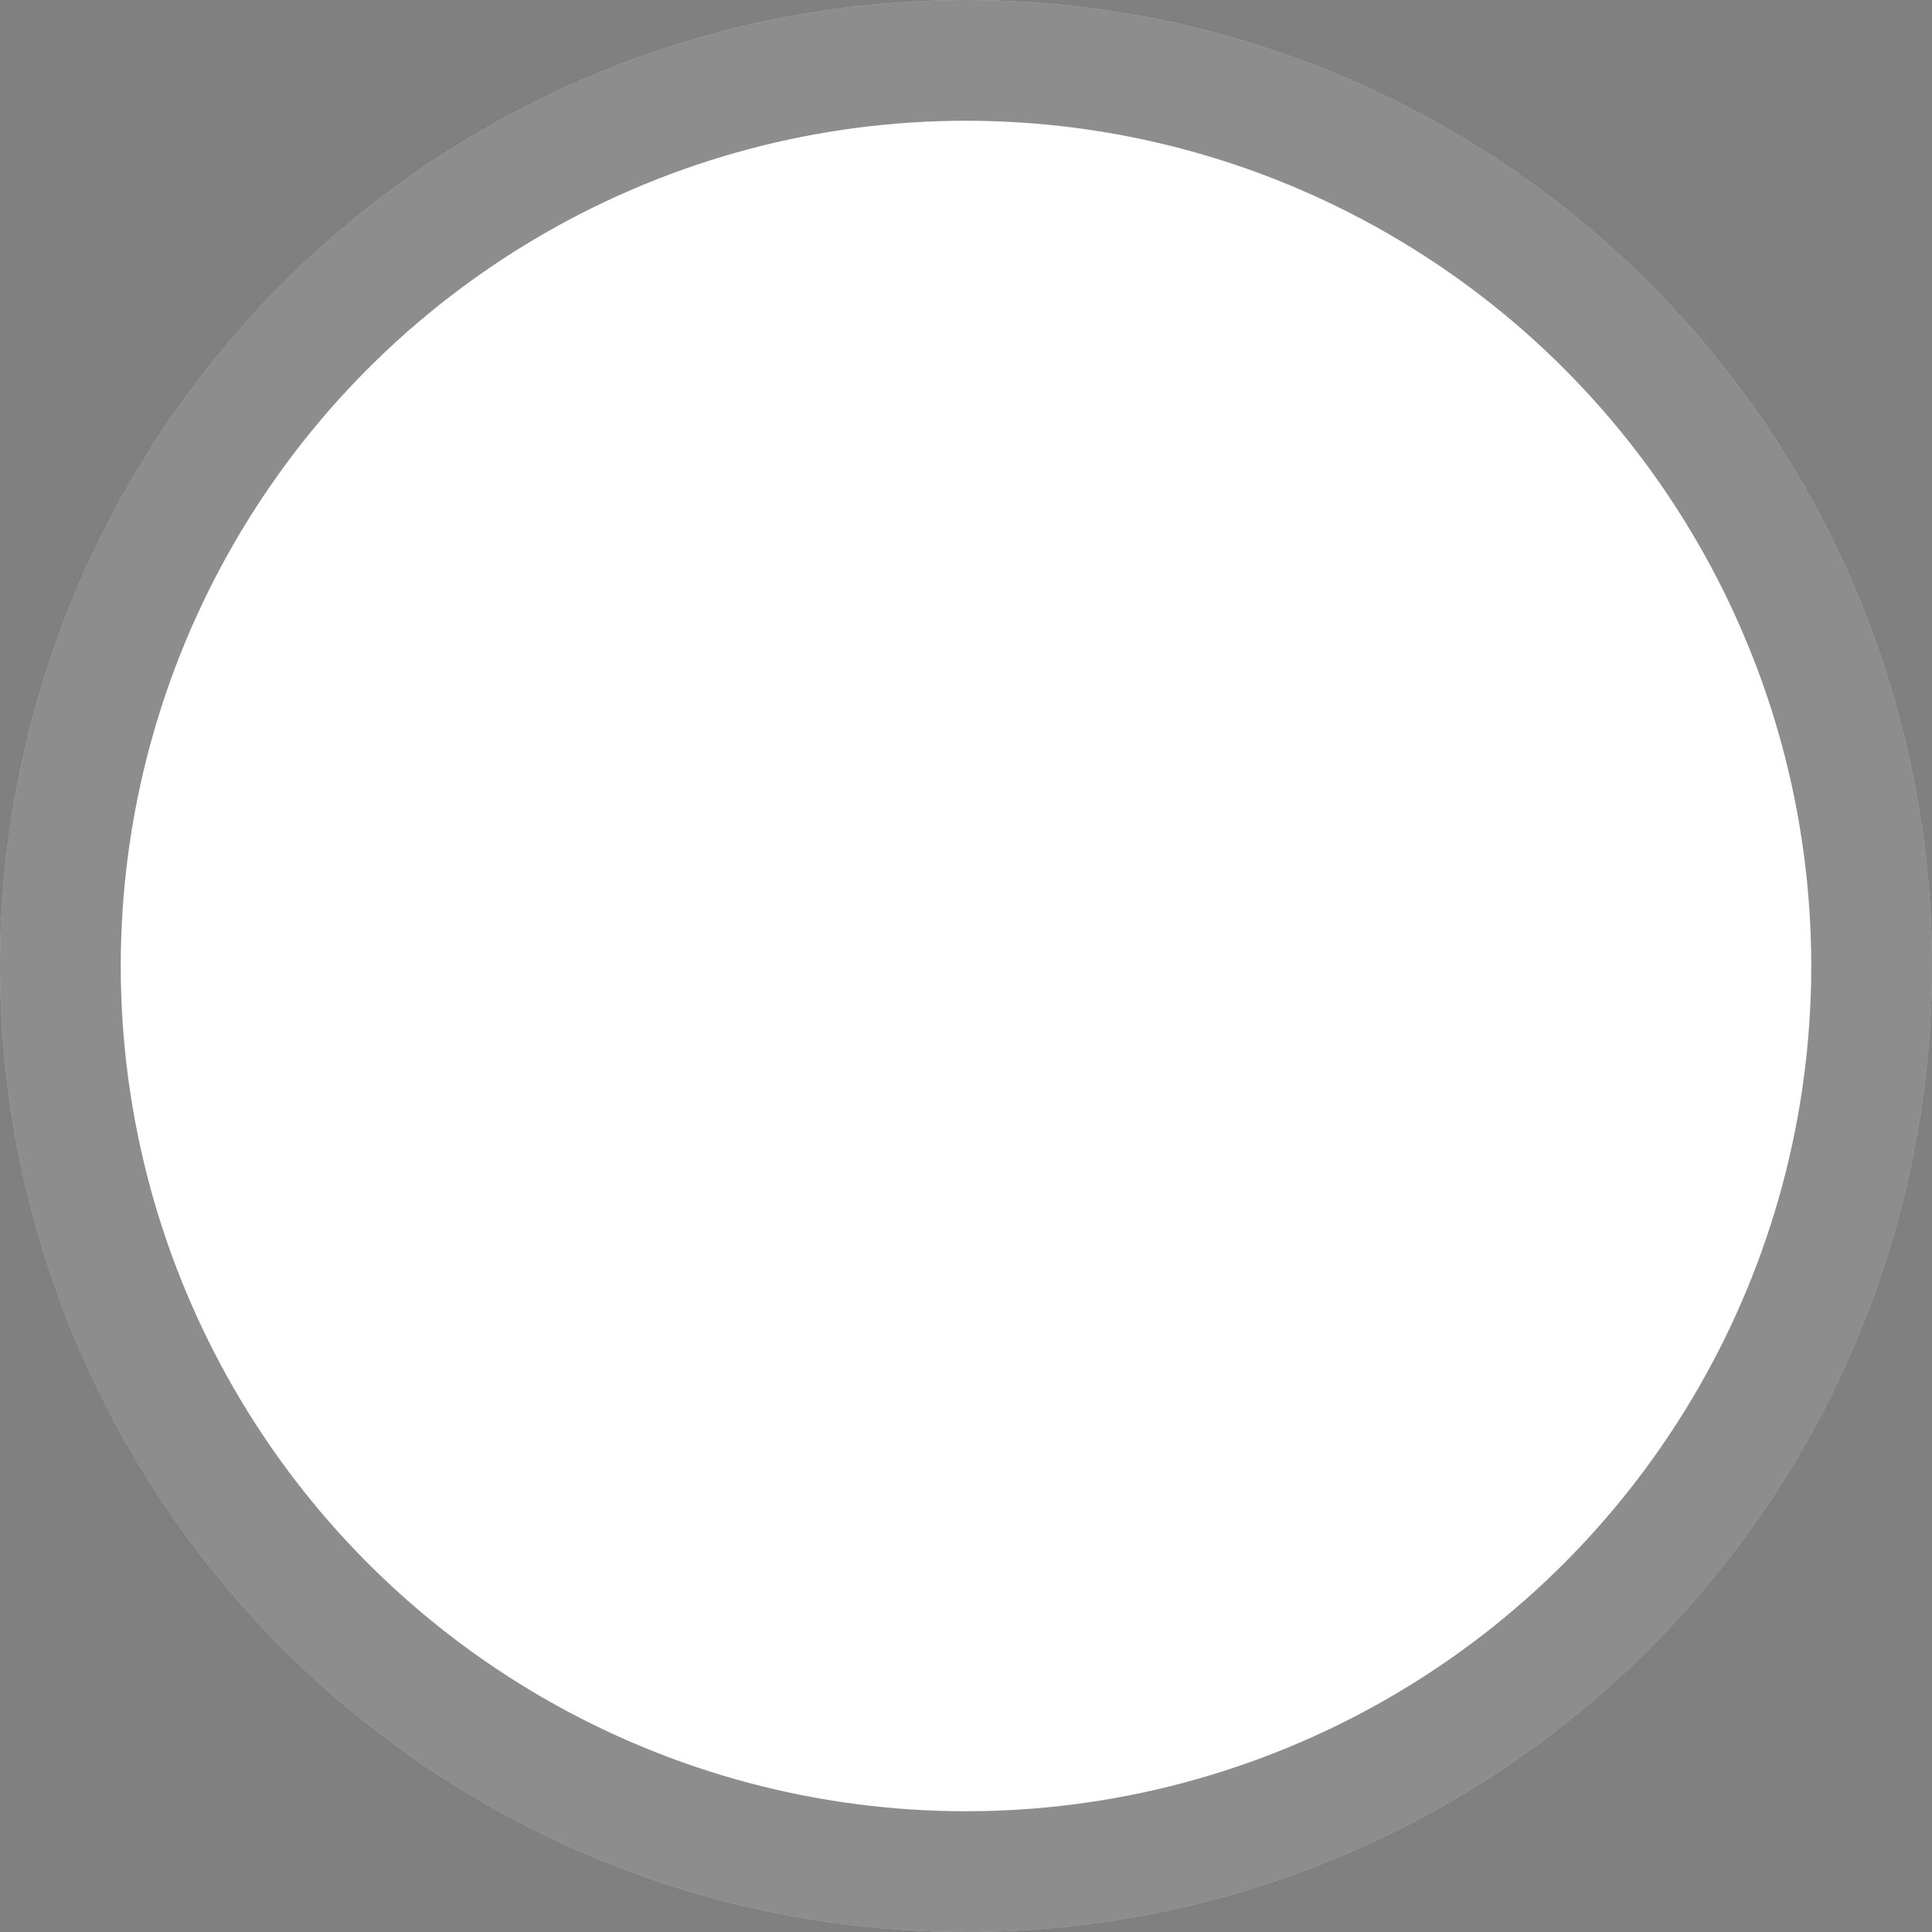 <?xml version="1.0" encoding="utf-8"?>
<svg xmlns="http://www.w3.org/2000/svg" fill="none" height="100%" overflow="visible" preserveAspectRatio="none" style="display: block;" viewBox="0 0 16 16" width="100%">
<rect x="0" y="0" width="16" height="16" fill="#808080" stroke="none"/>
<g id="Ellipse 2342">
<circle cx="8" cy="8" fill="white" r="8"/>
<circle cx="8" cy="8" r="7.5" stroke="black" stroke-opacity="0.447"/>
</g>
</svg>